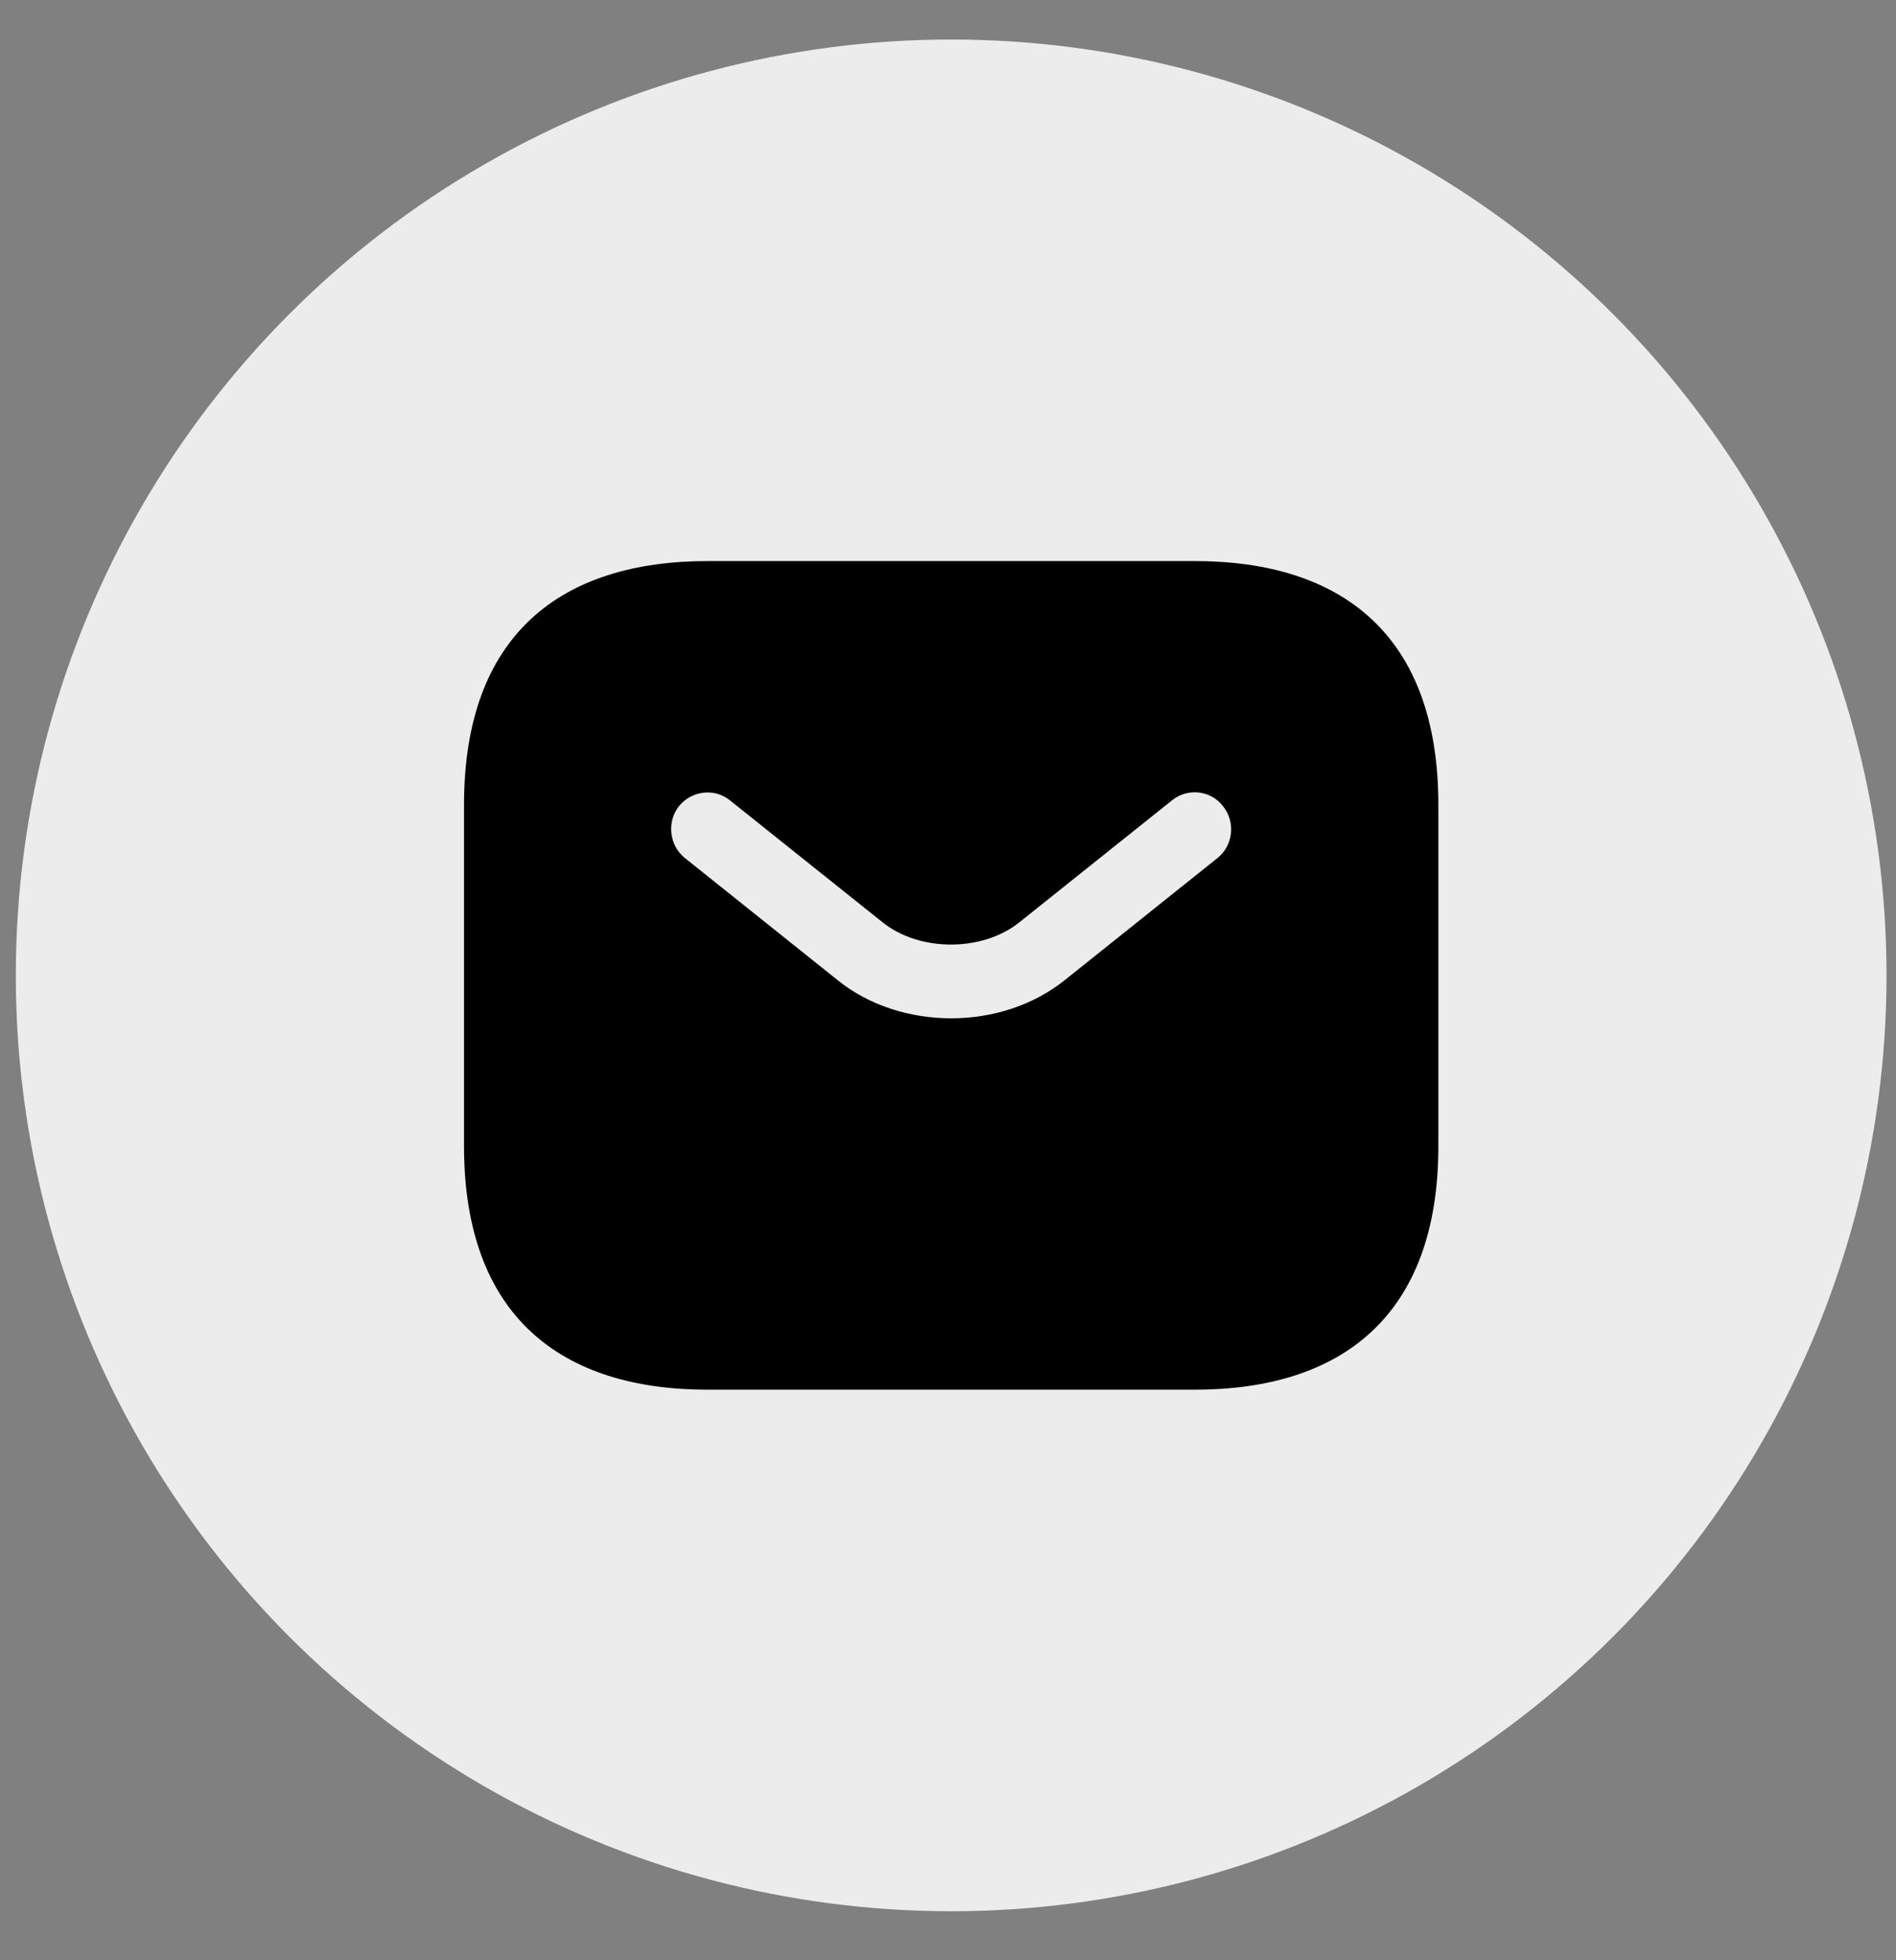 <svg width="30" height="31" viewBox="0 0 30 31" fill="none" xmlns="http://www.w3.org/2000/svg">
<rect x="0" y="0" width="30" height="31" fill="#808080" stroke="none"/>
<circle opacity="0.85" cx="15.05" cy="15.425" r="14.8" fill="white"/>
<path d="M18.905 8.873H11.197C8.884 8.873 7.342 10.029 7.342 12.727V18.123C7.342 20.821 8.884 21.977 11.197 21.977H18.905C21.217 21.977 22.759 20.821 22.759 18.123V12.727C22.759 10.029 21.217 8.873 18.905 8.873ZM19.267 13.567L16.854 15.495C16.346 15.903 15.698 16.104 15.051 16.104C14.403 16.104 13.748 15.903 13.247 15.495L10.834 13.567C10.588 13.367 10.549 12.997 10.742 12.75C10.942 12.504 11.304 12.457 11.551 12.658L13.964 14.585C14.55 15.055 15.544 15.055 16.13 14.585L18.543 12.658C18.789 12.457 19.159 12.496 19.352 12.75C19.552 12.997 19.514 13.367 19.267 13.567Z" fill="black"/>
</svg>
